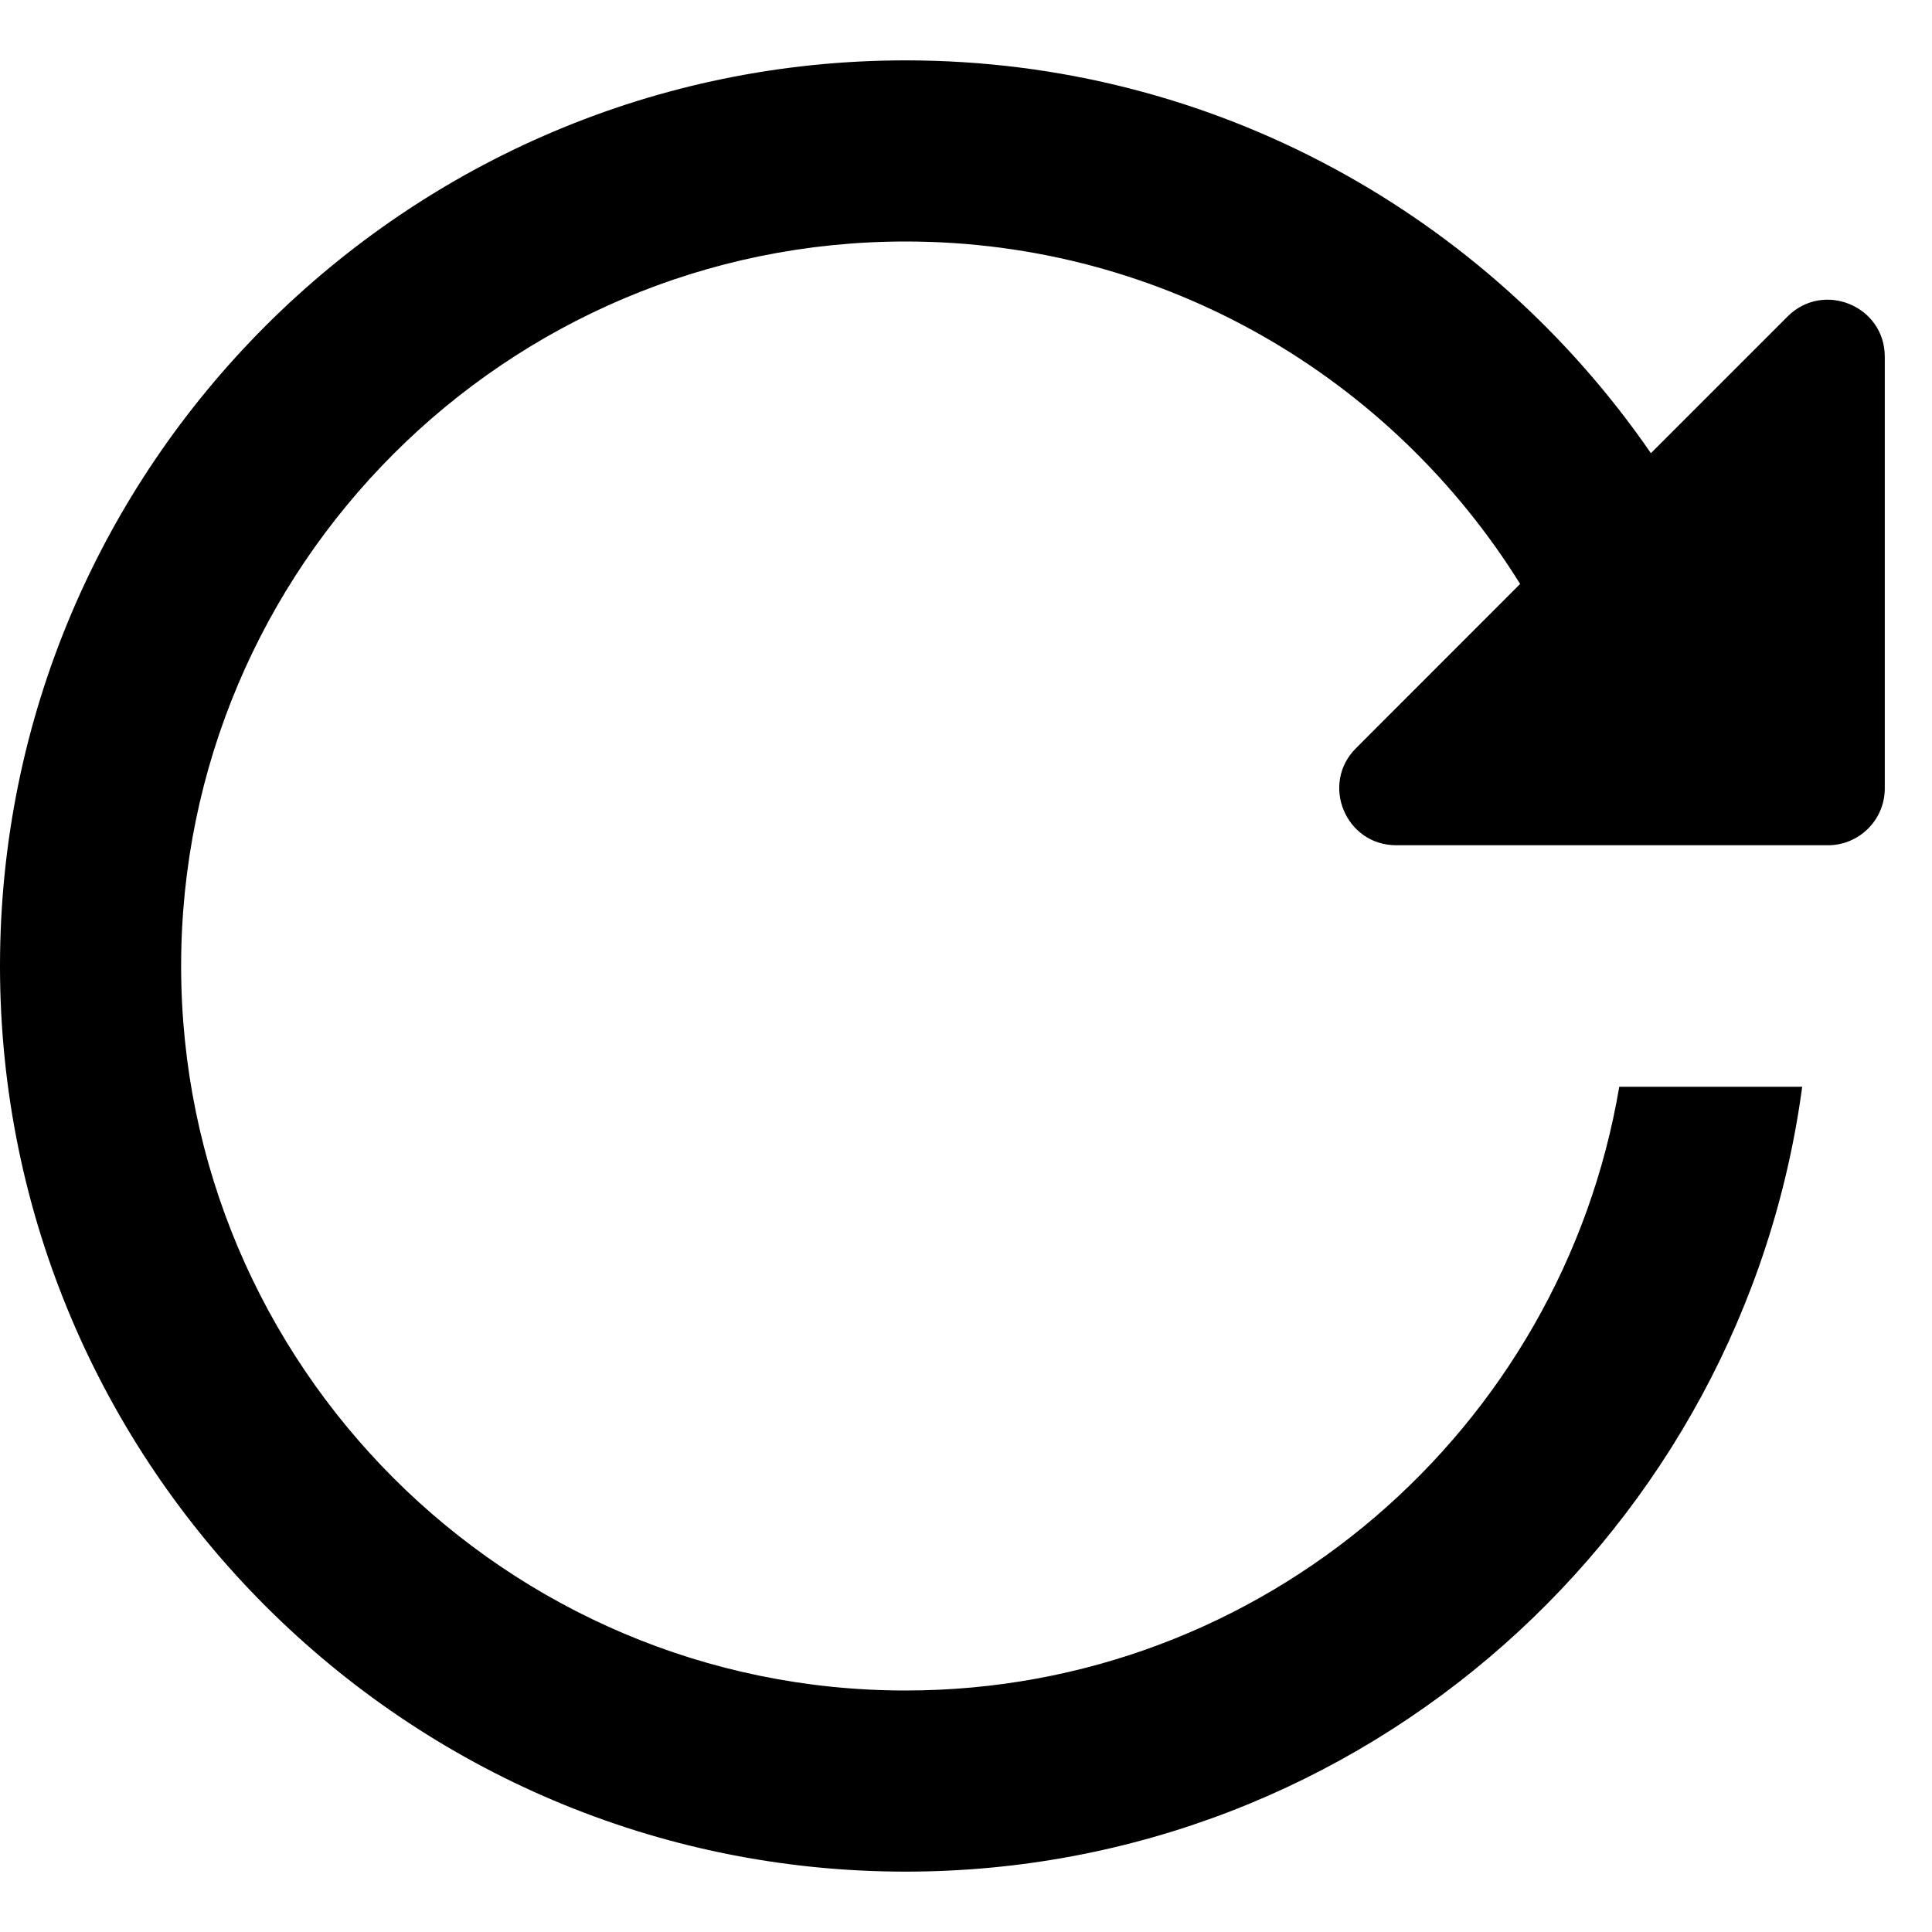<svg width="16" height="16" viewBox="0 0 16 16" fill="none" xmlns="http://www.w3.org/2000/svg">
<path d="M12.589 4.836L11.23 6.196C10.933 6.492 11.143 7 11.563 7H15.138C15.398 7 15.609 6.789 15.609 6.529V2.954C15.609 2.534 15.101 2.324 14.804 2.621L13.672 3.753C12.32 1.79 10.06 0.5 7.5 0.5C3.364 0.5 0 3.864 0 8C0 12.136 3.364 15.5 7.5 15.5C11.296 15.5 14.434 12.663 14.925 9H13.41C12.932 11.833 10.468 14 7.5 14C4.191 14 1.5 11.309 1.5 8C1.5 4.691 4.191 2 7.5 2C9.647 2 11.531 3.135 12.589 4.836Z" fill="black"/>
</svg>
